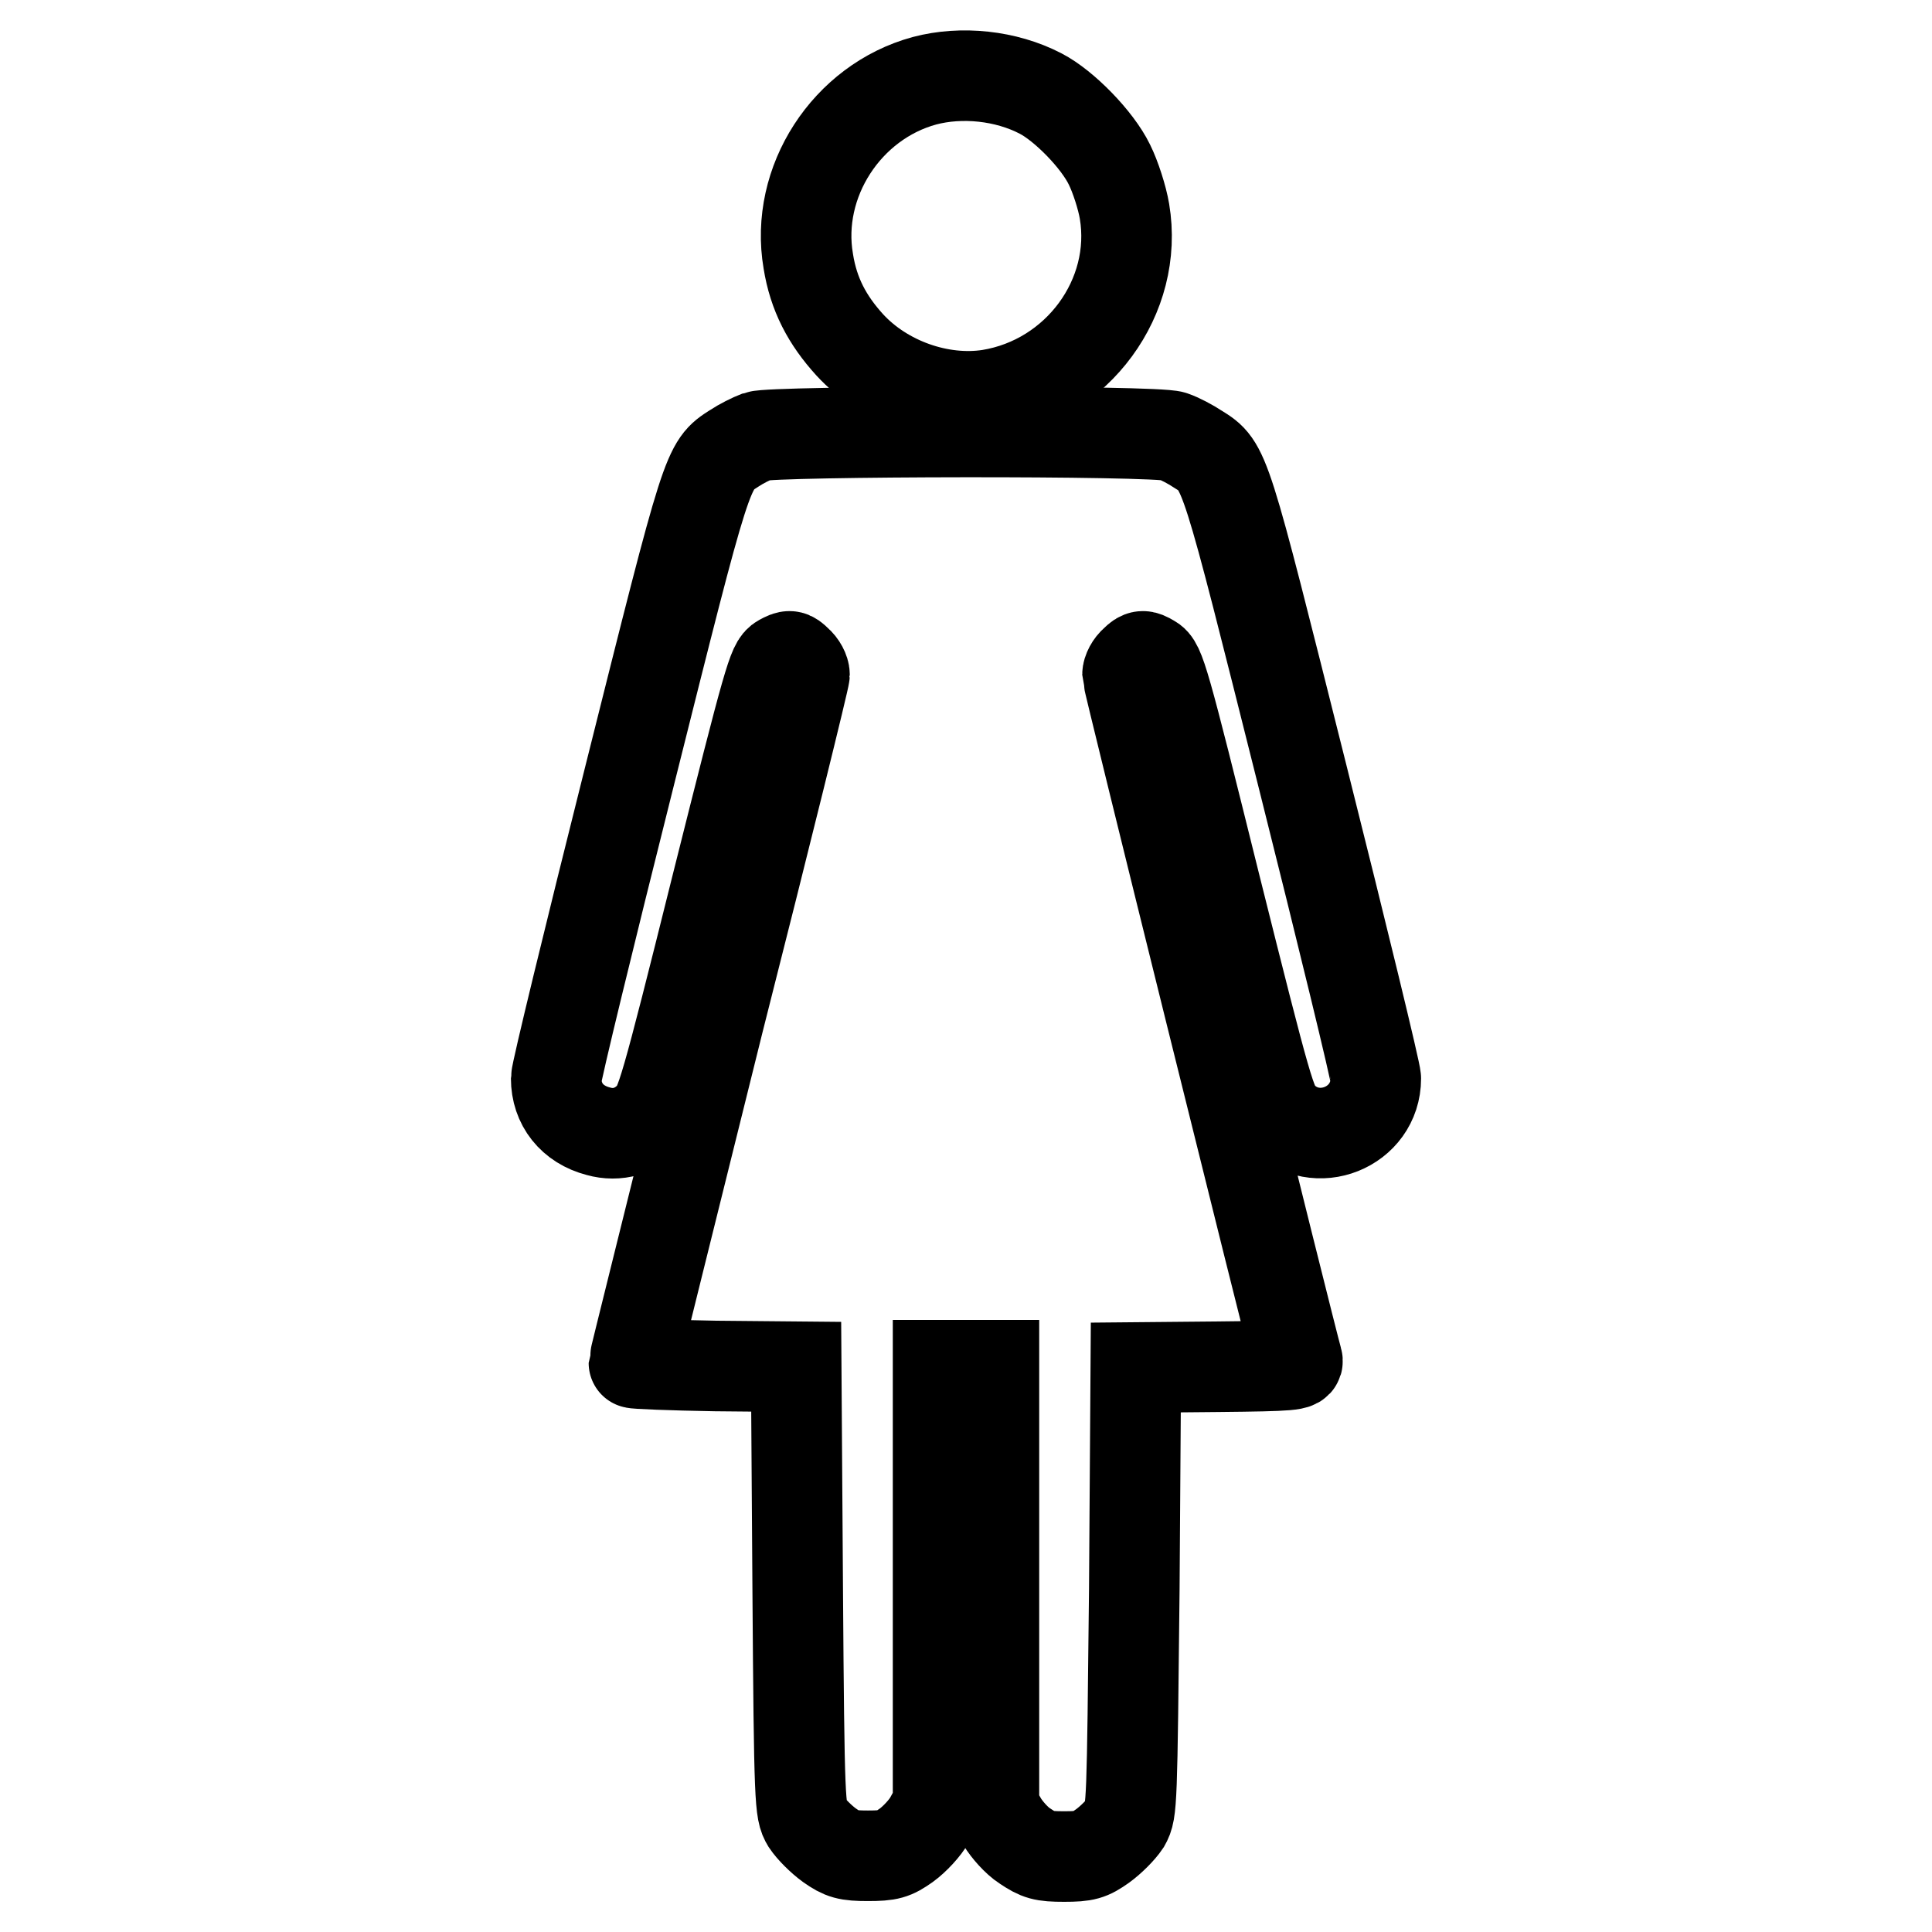 <?xml version="1.0" encoding="utf-8"?>
<!-- Svg Vector Icons : http://www.onlinewebfonts.com/icon -->
<!DOCTYPE svg PUBLIC "-//W3C//DTD SVG 1.1//EN" "http://www.w3.org/Graphics/SVG/1.1/DTD/svg11.dtd">
<svg version="1.1" xmlns="http://www.w3.org/2000/svg" xmlns:xlink="http://www.w3.org/1999/xlink" x="0px" y="0px" viewBox="0 0 256 256" enable-background="new 0 0 256 256" xml:space="preserve">
<g><g><g><path stroke-width="12" fill-opacity="0" stroke="#000000"  d="M122.5,10.7c-10.3,2.8-17.2,13.4-15.4,23.9c0.7,4.4,2.5,7.8,5.5,11.1c4.6,5,12,7.6,18.5,6.6c11.7-1.9,19.8-13,17.9-24.3c-0.3-1.8-1.2-4.6-2-6.2c-1.6-3.3-6-7.8-9.1-9.4C133.3,10,127.4,9.4,122.5,10.7z"/><path stroke-width="12" fill-opacity="0" stroke="#000000"  d="M100.4,57.8c-0.8,0.3-2.2,1-3.1,1.6c-3.6,2.3-3.5,2-13.9,43.5c-5.3,21.1-9.7,39.2-9.7,40c0,3.4,2.1,6.1,5.6,7c2.5,0.7,5,0,6.9-2c1.4-1.5,1.8-2.6,8.8-30.7c6.9-27.5,7.4-29.2,8.5-29.8c1.1-0.6,1.3-0.6,2.1,0.2c0.6,0.5,1,1.3,1,1.8c0,0.5-5.1,21.2-11.4,46C89.1,160,84,180.4,84,180.6c0,0.1,4.9,0.3,10.8,0.4l10.7,0.1l0.2,29.4c0.2,28.6,0.3,29.5,1.2,31c0.6,0.9,1.9,2.2,3,3c1.7,1.2,2.4,1.4,5.1,1.4c2.8,0,3.4-0.2,5.1-1.4c1.1-0.8,2.5-2.3,3.1-3.4l1.1-2V210v-29.1h3.7h3.7v29.3v29.3l1.1,1.9c0.6,1,1.9,2.5,3,3.2c1.8,1.2,2.4,1.4,5.2,1.4s3.4-0.2,5.1-1.4c1.1-0.8,2.4-2.1,3-3c0.9-1.6,0.9-2.5,1.2-31l0.2-29.4l10.8-0.1c10-0.1,10.8-0.2,10.6-0.9c-0.9-3.1-22.5-90.2-22.5-90.8c0-0.5,0.4-1.3,1-1.8c0.8-0.8,1.1-0.8,2.1-0.2c1.2,0.6,1.7,2.4,8.5,29.8c7,28,7.4,29.2,8.8,30.7c4.5,4.7,12.5,1.5,12.5-5c0-0.8-4.4-18.9-9.7-40c-10.4-41.4-10.2-41.1-13.9-43.4c-0.9-0.6-2.4-1.4-3.3-1.7C153.2,57,102.4,57.1,100.4,57.8z"/></g></g></g>
</svg>